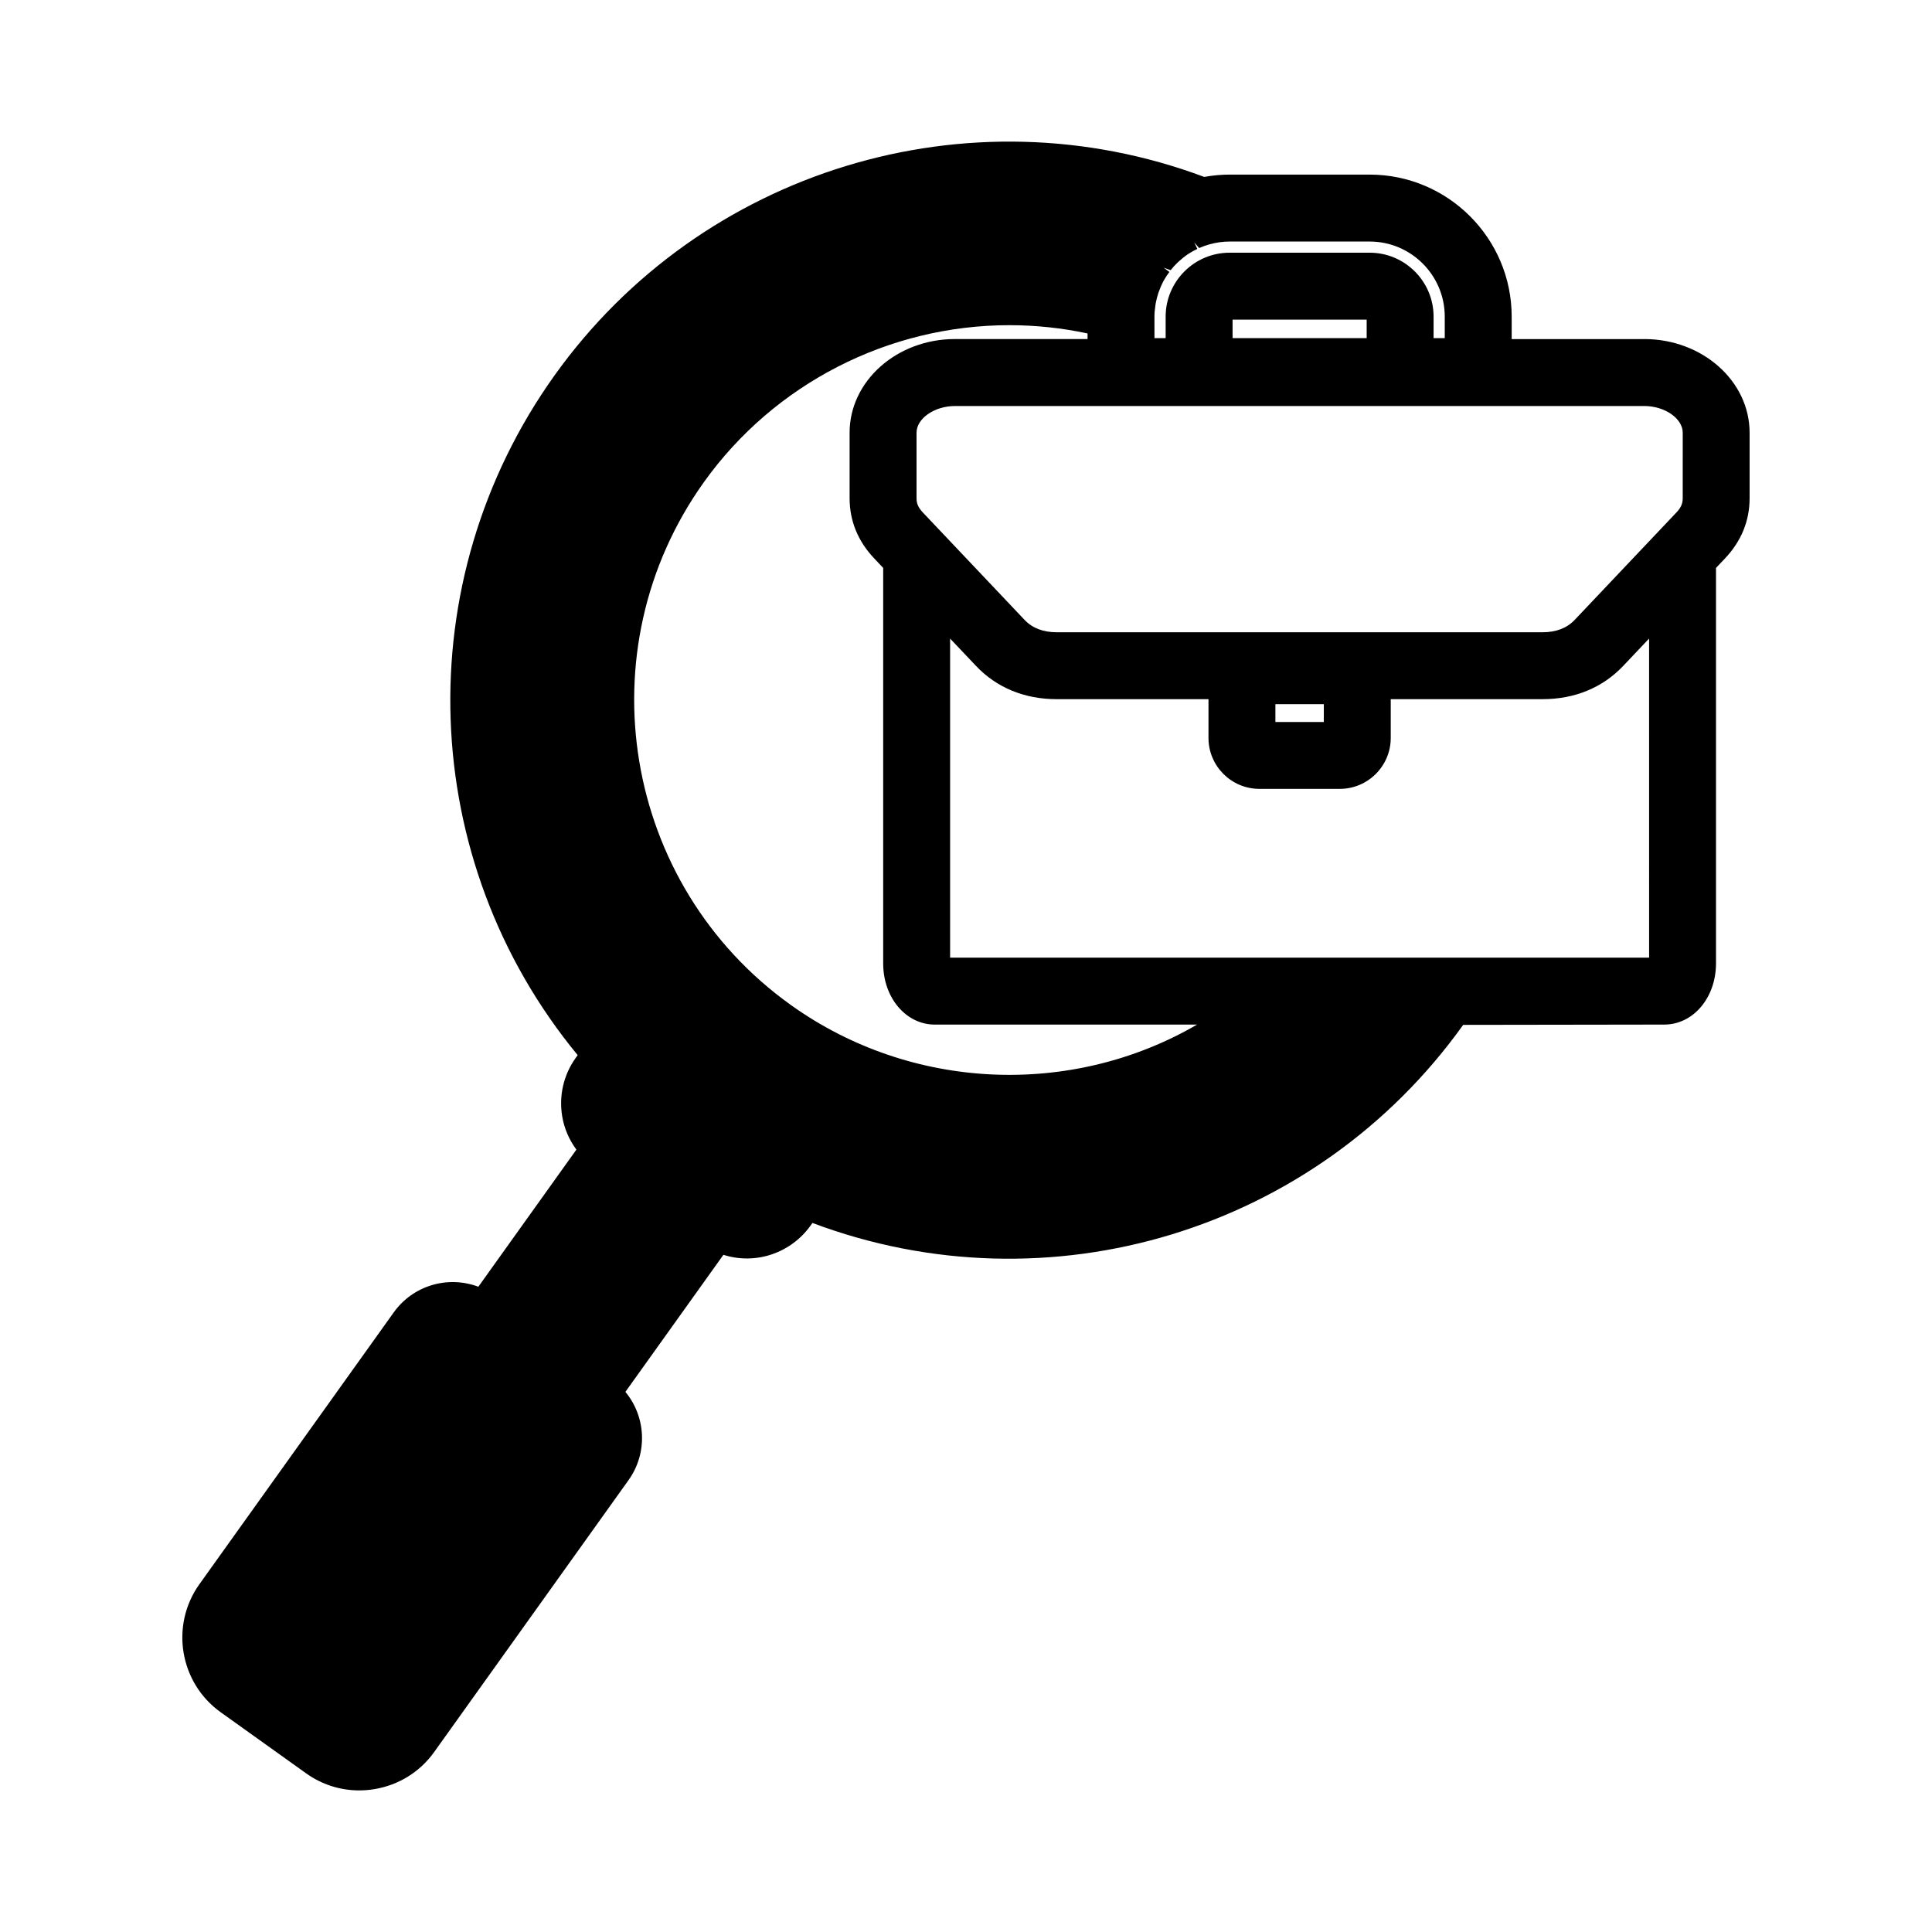 <?xml version="1.0" encoding="UTF-8"?>
<!-- Uploaded to: ICON Repo, www.iconrepo.com, Generator: ICON Repo Mixer Tools -->
<svg fill="#000000" width="800px" height="800px" version="1.1" viewBox="144 144 512 512" xmlns="http://www.w3.org/2000/svg">
 <path d="m579.76 233.86h-35.148v-5.949c0-20.754-16.883-37.641-37.641-37.641h-37.117c-2.215 0-4.477 0.207-6.723 0.617-62.539-23.406-133.27-1.832-172.16 52.578-39.039 54.613-36.465 128.48 6.121 180.16l-0.52 0.727c-3.223 4.504-4.492 10.004-3.582 15.496 0.523 3.156 1.816 6.18 3.758 8.816l-25.98 36.336c-8.094-3.047-17.309-0.344-22.41 6.781l-51.512 72.047c-7.797 10.914-5.266 26.141 5.644 33.941l22.629 16.18c4.144 2.961 9.012 4.527 14.074 4.527 1.336 0 2.699-0.113 4.055-0.34 6.426-1.07 12.039-4.559 15.809-9.828l51.508-72.051c5.094-7.125 4.684-16.723-0.828-23.395l25.973-36.324c8.766 2.785 18.004-0.617 23.074-7.715l0.523-0.73c62.68 23.578 133.41 2.117 172.45-52.492l53.285-0.078c7.691 0 13.715-7.125 13.715-16.215v-104.8l2.356-2.484c4.344-4.59 6.551-9.977 6.551-16.004v-17.352c-0.008-13.68-12.523-24.812-27.91-24.812zm-147.55-0.008h-35.145c-15.387 0-27.91 11.129-27.91 24.809v17.352c0 6.035 2.207 11.43 6.551 16.008l2.348 2.484v104.81c0 9.094 6.023 16.215 13.711 16.215h69.469c-33.363 19.391-75.832 17.566-107.64-5.188-44.562-31.859-54.895-94.031-23.035-138.59 18.609-26.035 48.875-41.574 80.949-41.574 6.949 0 13.91 0.734 20.707 2.191zm49.785 101.48v-4.715h12.832v4.715zm-86.207-22.105 6.875 7.254c5.453 5.762 12.844 8.805 21.359 8.805h40.238v10.277c0 7.445 6.055 13.496 13.504 13.496h21.293c7.445 0 13.504-6.055 13.504-13.496v-10.277h40.238c8.52 0 15.906-3.047 21.359-8.805l6.867-7.254 0.004 84.562h-185.24zm157.02-1.672h-128.79c-3.574 0-6.43-1.102-8.484-3.266l-26.953-28.461c-1.215-1.281-1.688-2.348-1.688-3.805v-17.352c0-3.769 4.754-7.074 10.18-7.074h182.69c5.418 0 10.18 3.305 10.18 7.074l-0.004 17.352c0 1.461-0.473 2.531-1.691 3.809l-26.953 28.461c-2.059 2.168-4.918 3.262-8.488 3.262zm-92.297-103.29 1.273 1.469c0.867-0.387 1.785-0.711 2.734-0.973 1.785-0.5 3.578-0.75 5.336-0.75h37.117c10.977 0 19.906 8.93 19.906 19.906v5.688h-2.961v-5.691c0-9.34-7.602-16.945-16.945-16.945h-37.117c-9.34 0-16.945 7.602-16.945 16.945v5.688h-2.965l-0.004-5.688c0-0.926 0.082-1.906 0.258-3.012l0.078-0.516c0.176-0.949 0.406-1.883 0.715-2.785l0.16-0.426c0.305-0.84 0.645-1.664 1.055-2.453l0.211-0.395c0.438-0.793 0.941-1.539 1.48-2.258l-1.508-1.125 1.852 0.656c0.559-0.715 1.16-1.383 1.824-2.016l0.473-0.426c0.684-0.617 1.387-1.203 2.363-1.855 0.766-0.504 1.566-0.945 2.406-1.34zm45.672 20.441v4.894h-35.539v-4.894z"/>
</svg>